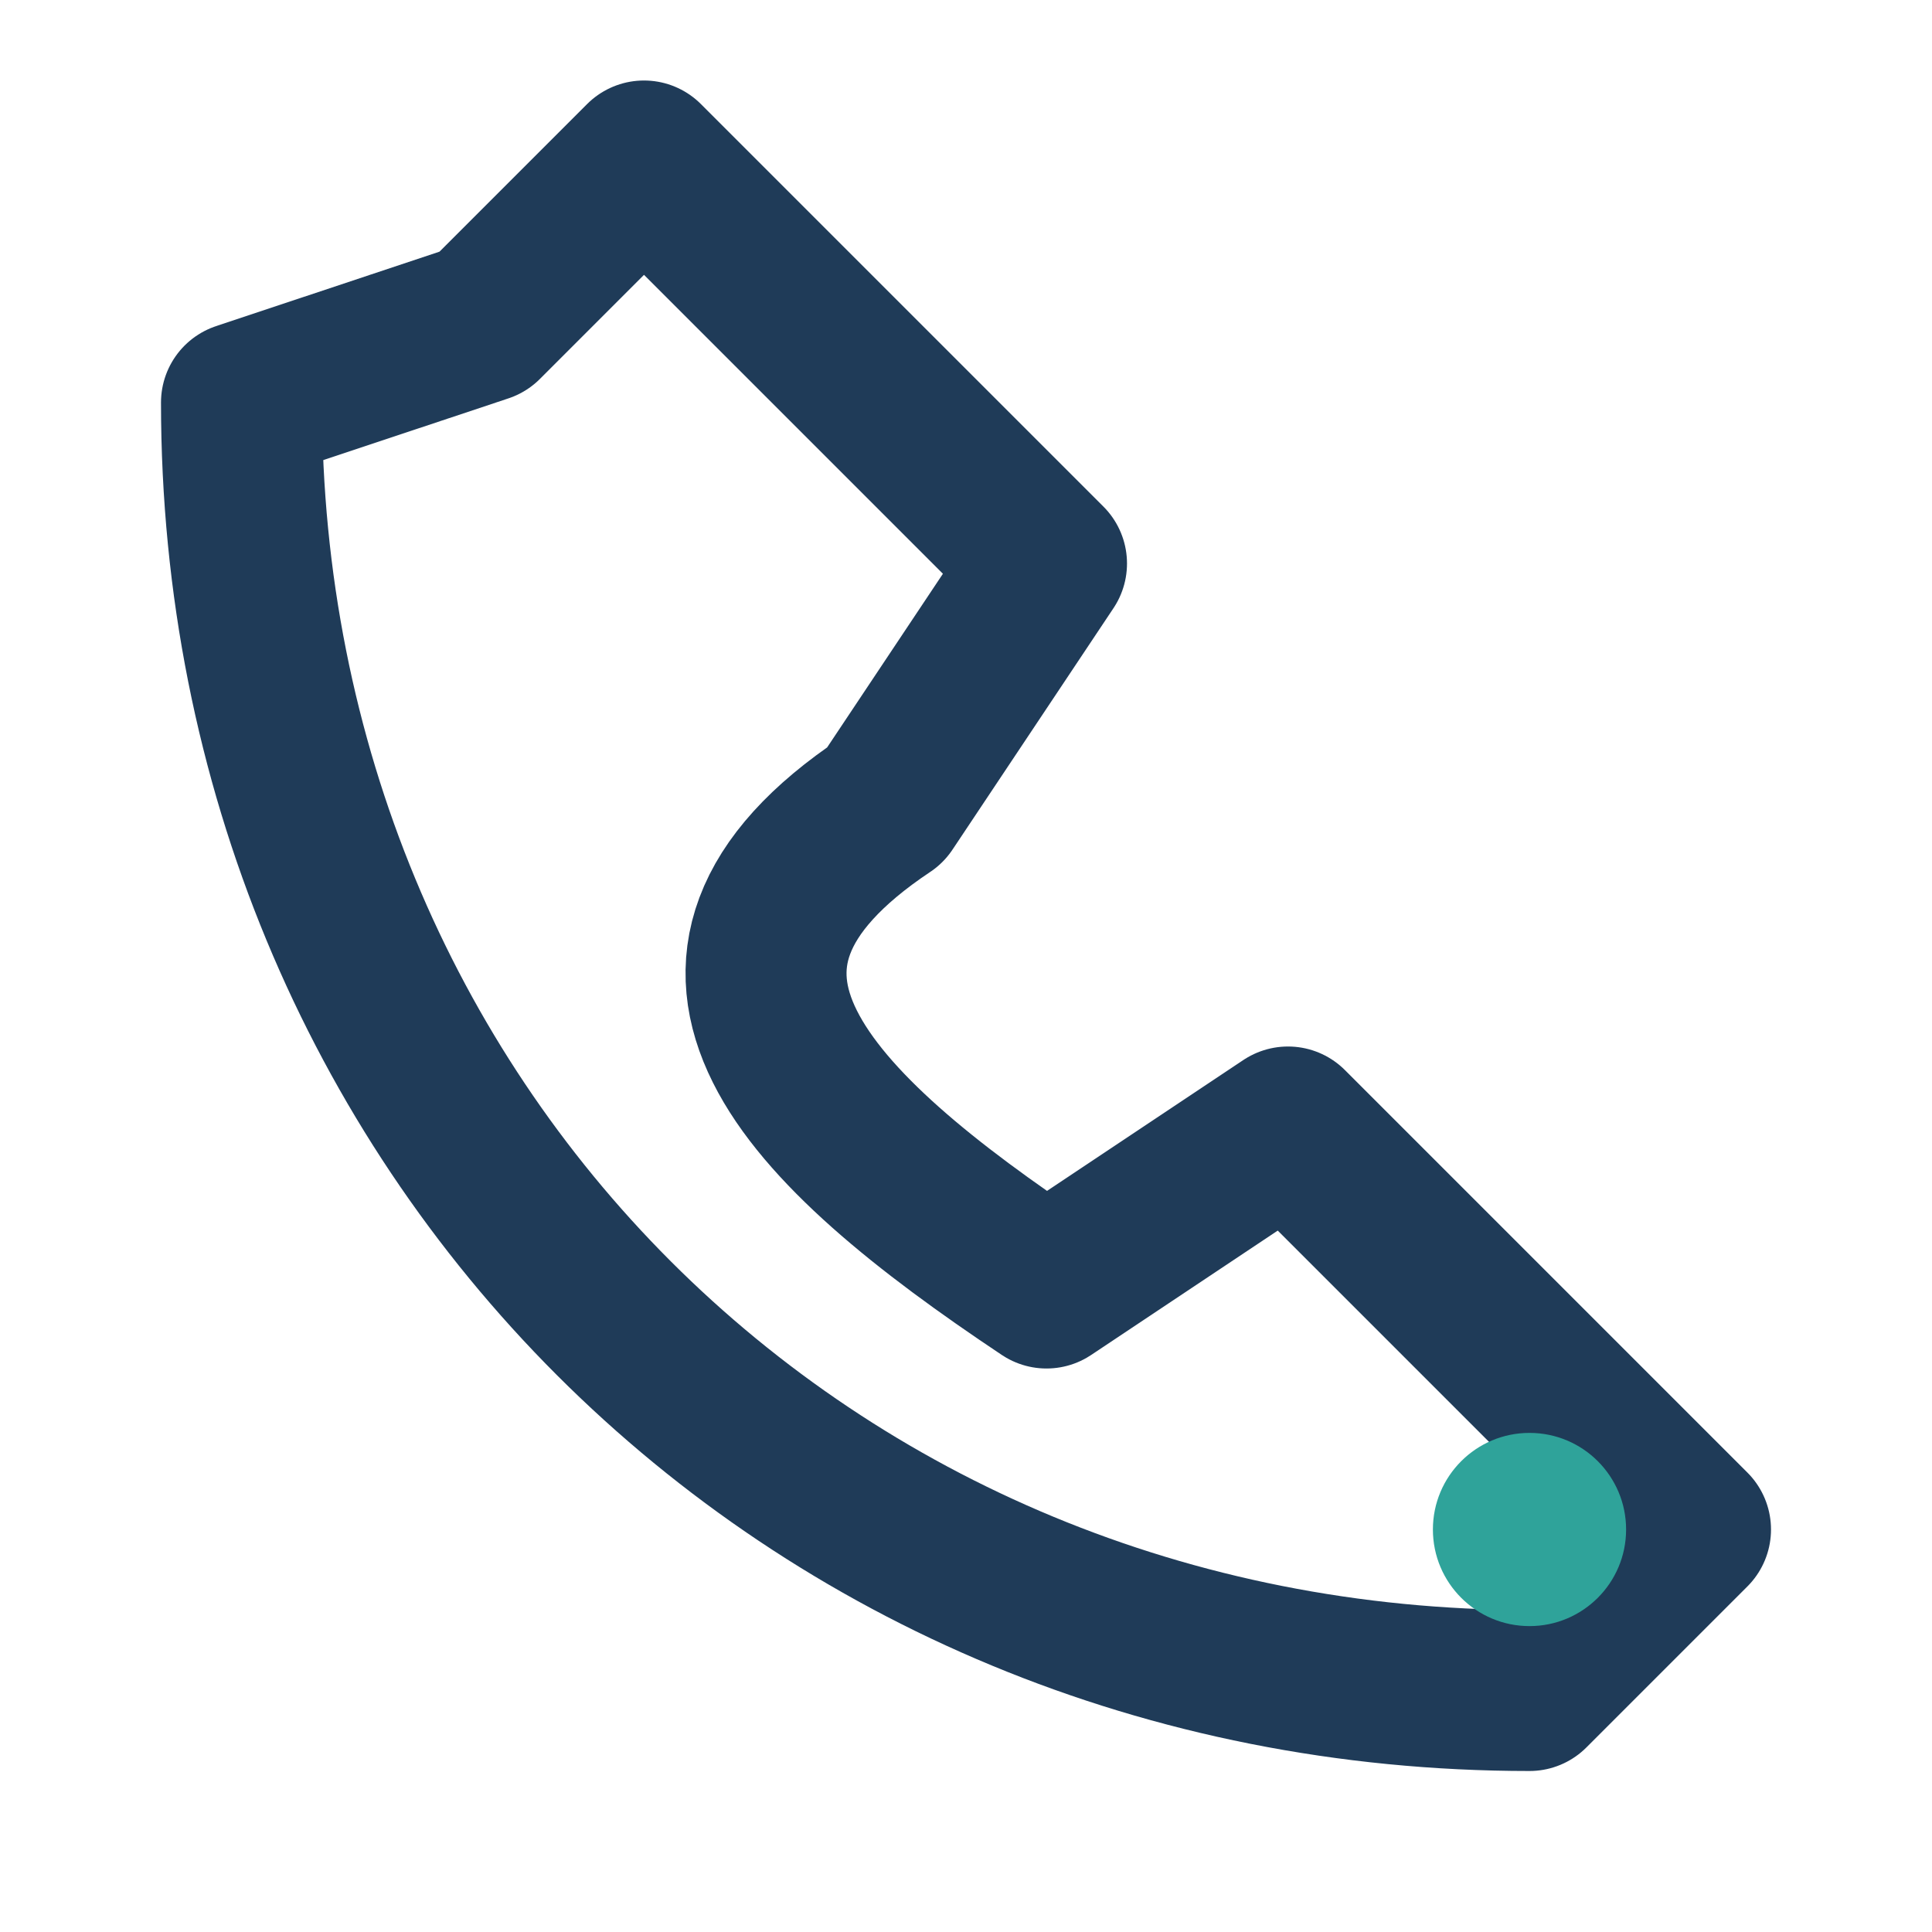 <?xml version="1.0" encoding="UTF-8"?>
<svg xmlns="http://www.w3.org/2000/svg" width="24" height="24" viewBox="0 0 24 24"><path fill="none" stroke="#1F3B58" stroke-width="2" stroke-linecap="round" stroke-linejoin="round" d="M3 5c0 9 7 16 16 16l2-2-5-5-3 2c-3-2-5-4-2-6l2-3-5-5-2 2z"/><circle cx="19" cy="19" r="1.2" fill="#2FA39A"/></svg>